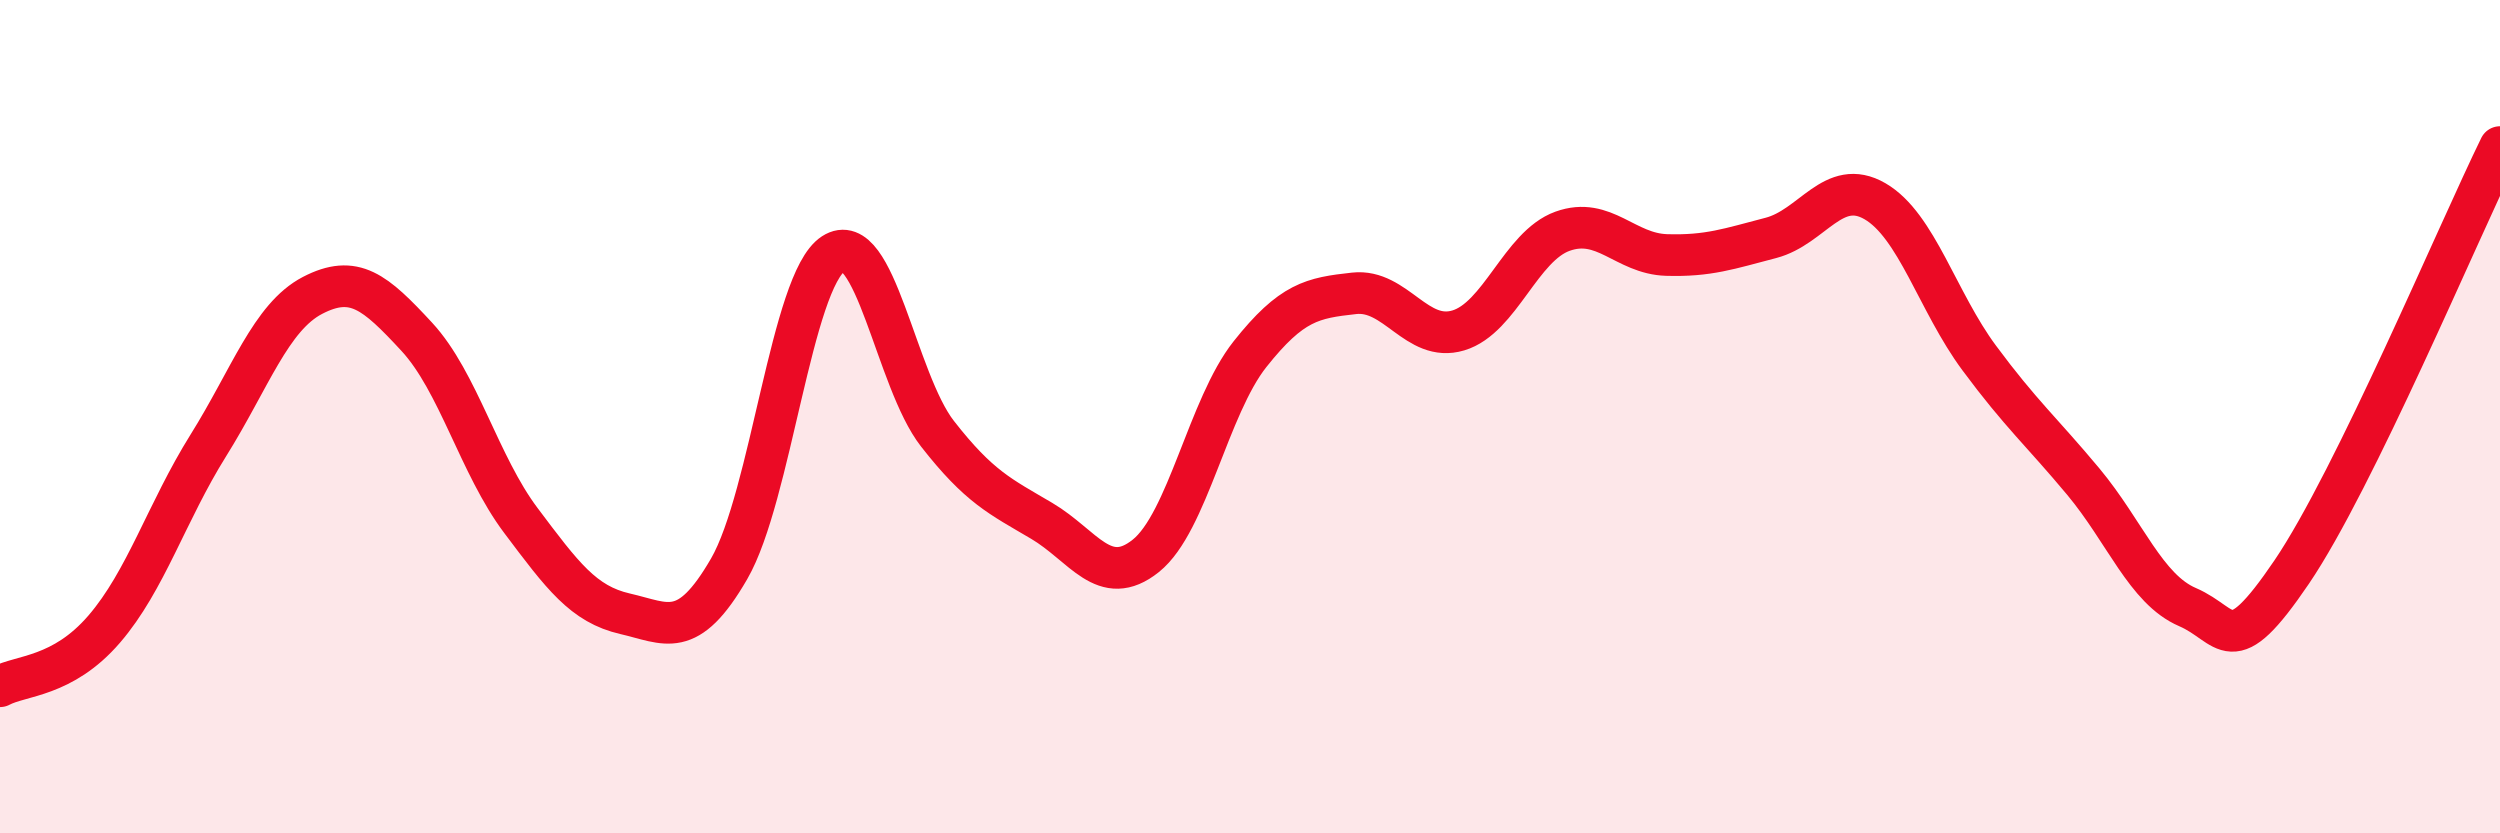
    <svg width="60" height="20" viewBox="0 0 60 20" xmlns="http://www.w3.org/2000/svg">
      <path
        d="M 0,16.47 C 0.5,16.2 1.5,16.26 2.5,15.1 C 3.5,13.94 4,12.29 5,10.69 C 6,9.09 6.5,7.61 7.5,7.09 C 8.5,6.57 9,7 10,8.08 C 11,9.16 11.5,11.16 12.5,12.49 C 13.5,13.82 14,14.5 15,14.73 C 16,14.96 16.5,15.38 17.5,13.65 C 18.5,11.92 19,6.74 20,6.09 C 21,5.44 21.5,9.13 22.5,10.41 C 23.5,11.69 24,11.91 25,12.5 C 26,13.09 26.5,14.14 27.5,13.34 C 28.5,12.54 29,9.76 30,8.5 C 31,7.24 31.5,7.15 32.5,7.04 C 33.5,6.93 34,8.23 35,7.93 C 36,7.63 36.5,5.91 37.5,5.55 C 38.5,5.19 39,6.09 40,6.12 C 41,6.15 41.5,5.97 42.5,5.71 C 43.5,5.45 44,4.25 45,4.83 C 46,5.41 46.5,7.24 47.5,8.59 C 48.5,9.94 49,10.36 50,11.56 C 51,12.76 51.5,14.14 52.5,14.57 C 53.5,15 53.5,15.94 55,13.73 C 56.5,11.52 59,5.57 60,3.53L60 20L0 20Z"
        fill="#EB0A25"
        opacity="0.1"
        stroke-linecap="round"
        stroke-linejoin="round"
      />
      <path
        d="M 0,16.47 C 0.5,16.2 1.5,16.26 2.5,15.1 C 3.5,13.94 4,12.29 5,10.69 C 6,9.09 6.5,7.61 7.5,7.09 C 8.5,6.57 9,7 10,8.08 C 11,9.16 11.5,11.16 12.5,12.49 C 13.5,13.82 14,14.5 15,14.73 C 16,14.96 16.5,15.38 17.5,13.65 C 18.5,11.92 19,6.74 20,6.09 C 21,5.44 21.5,9.13 22.5,10.41 C 23.5,11.69 24,11.91 25,12.5 C 26,13.09 26.5,14.14 27.5,13.34 C 28.5,12.54 29,9.76 30,8.5 C 31,7.24 31.5,7.15 32.5,7.04 C 33.5,6.93 34,8.23 35,7.93 C 36,7.63 36.5,5.91 37.5,5.55 C 38.5,5.19 39,6.09 40,6.12 C 41,6.15 41.5,5.97 42.5,5.71 C 43.5,5.45 44,4.25 45,4.83 C 46,5.41 46.5,7.24 47.5,8.59 C 48.5,9.94 49,10.36 50,11.56 C 51,12.76 51.5,14.14 52.5,14.57 C 53.5,15 53.5,15.94 55,13.73 C 56.5,11.52 59,5.57 60,3.53"
        stroke="#EB0A25"
        stroke-width="1"
        fill="none"
        stroke-linecap="round"
        stroke-linejoin="round"
      />
    </svg>
  